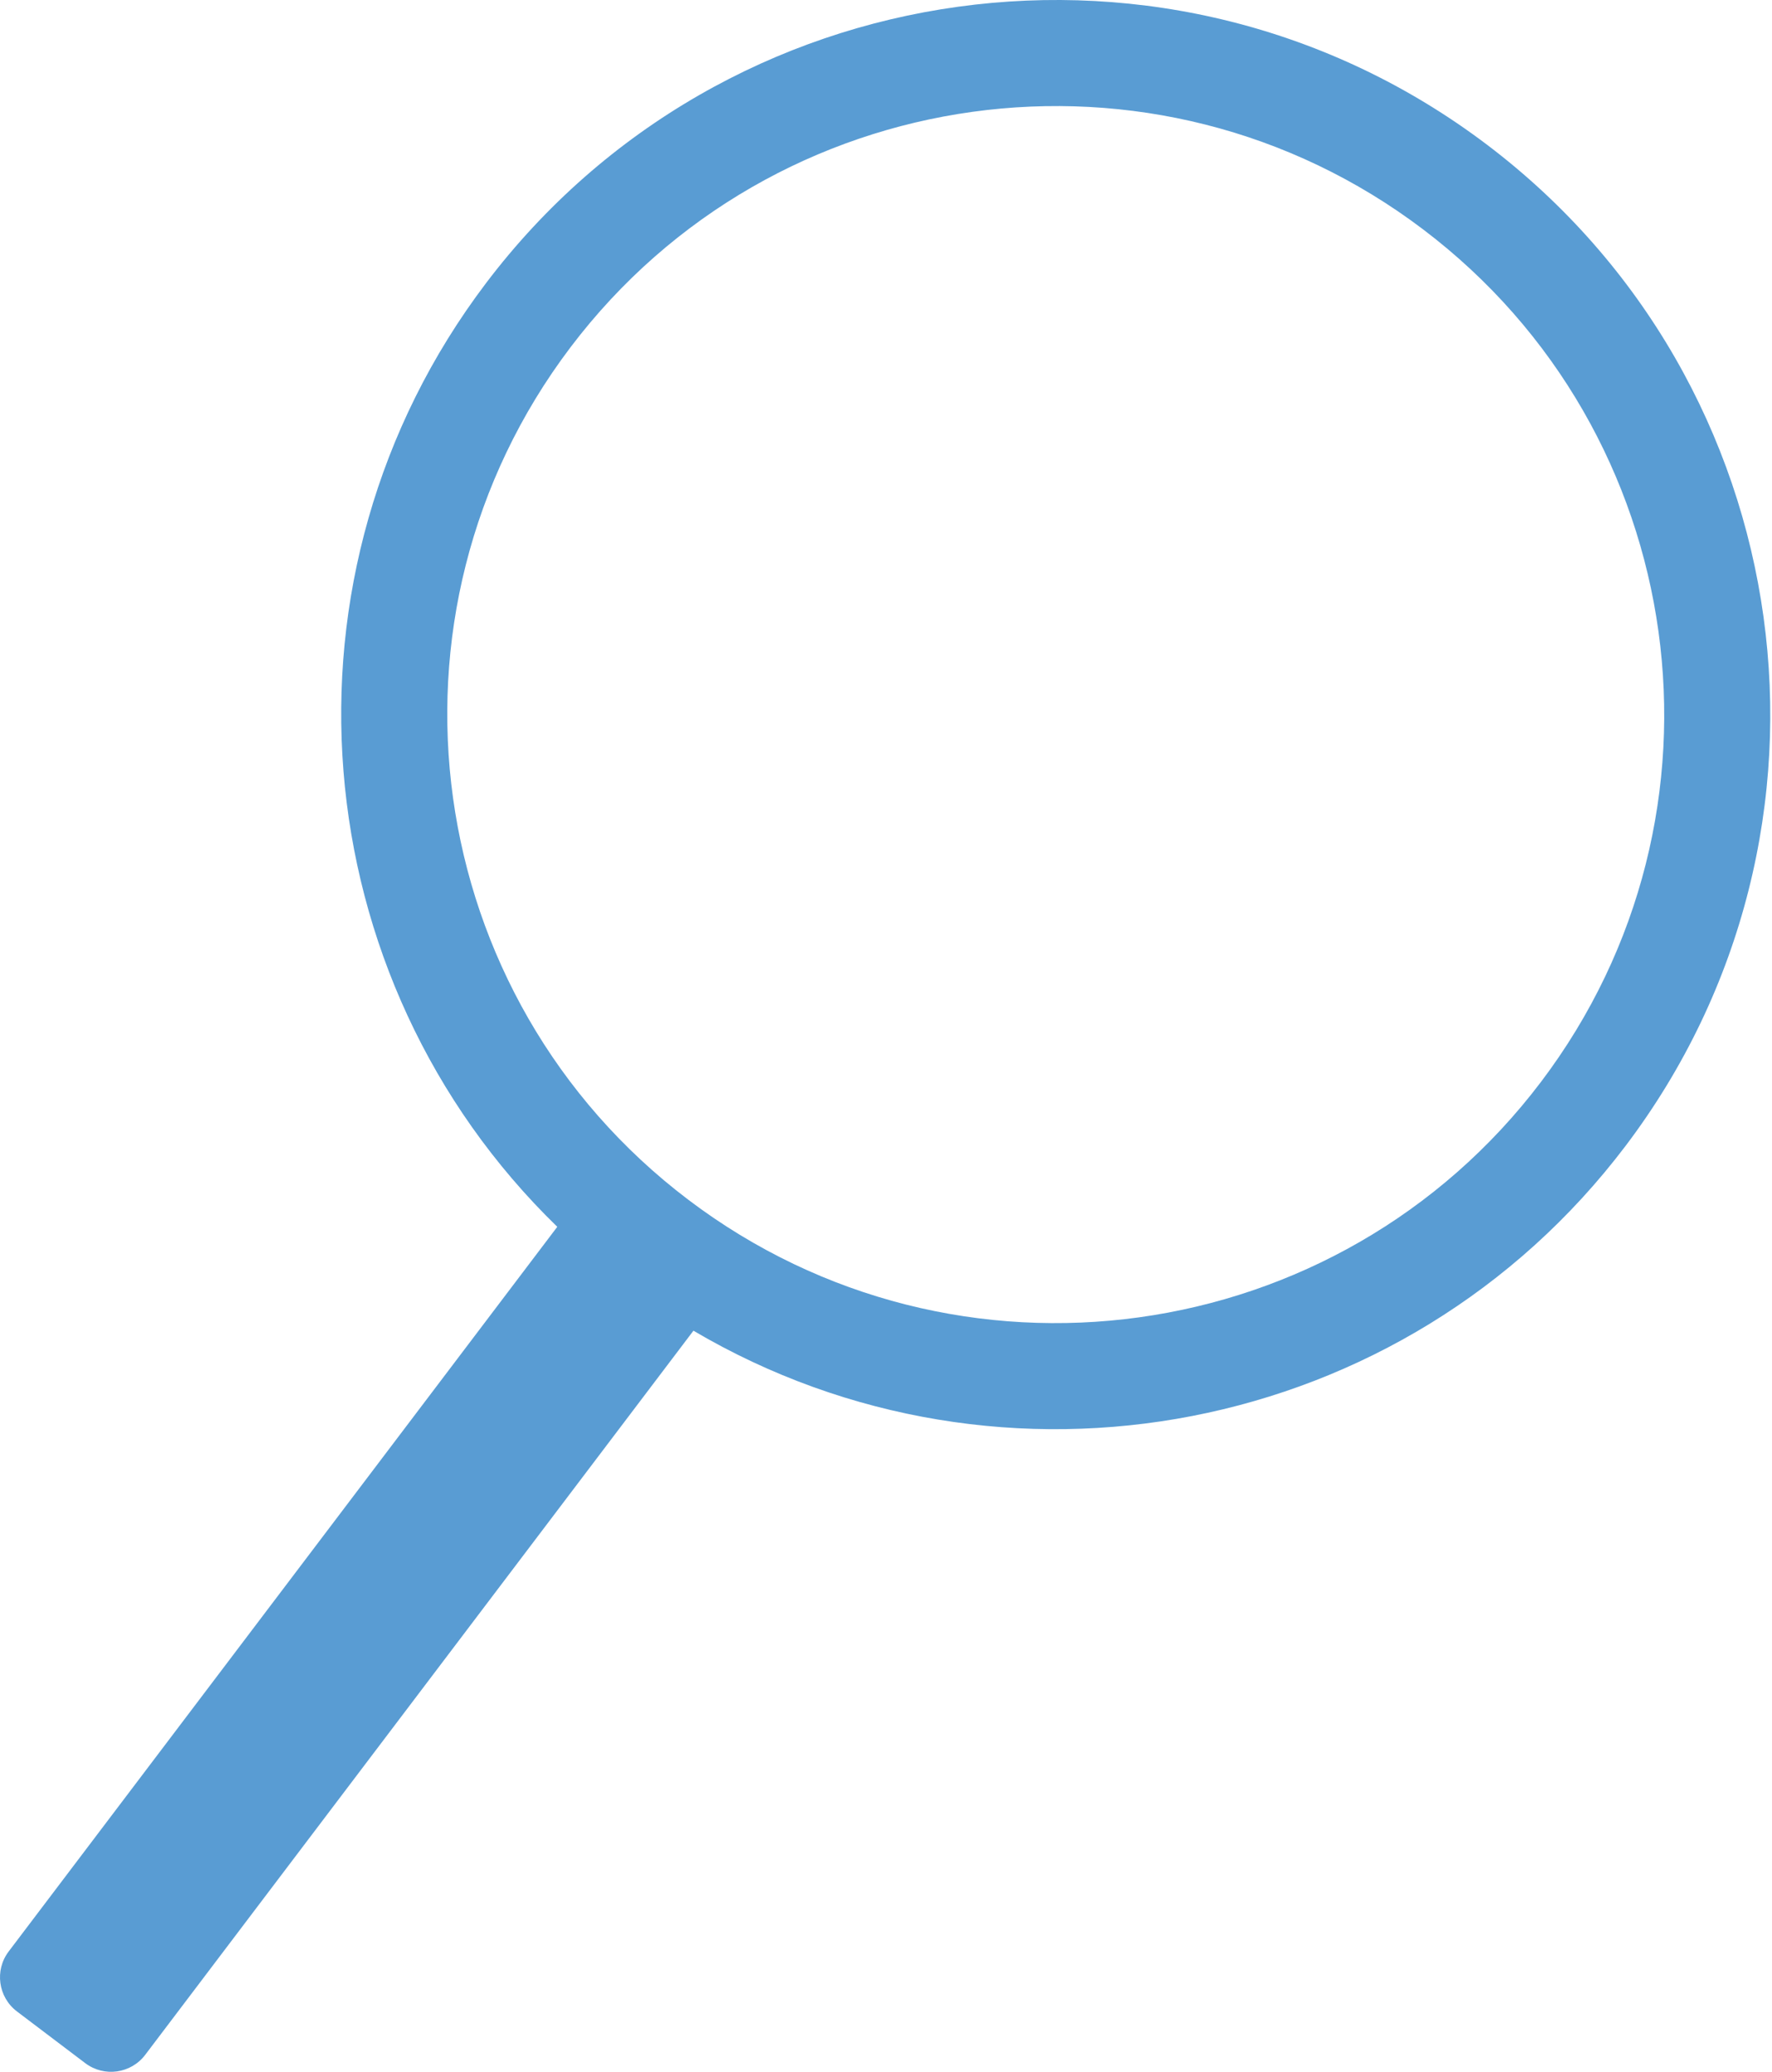 <?xml version="1.0" encoding="UTF-8" standalone="no"?>
<!DOCTYPE svg PUBLIC "-//W3C//DTD SVG 1.1//EN" "http://www.w3.org/Graphics/SVG/1.1/DTD/svg11.dtd">
<svg width="100%" height="100%" viewBox="0 0 993 1161" version="1.1" xmlns="http://www.w3.org/2000/svg" xmlns:xlink="http://www.w3.org/1999/xlink" xml:space="preserve" xmlns:serif="http://www.serif.com/" style="fill-rule:evenodd;clip-rule:evenodd;stroke-linejoin:round;stroke-miterlimit:2;">
    <g transform="matrix(1,0,0,1,-770.621,-1518.54)">
        <g transform="matrix(1,0,0,1,-211.218,36.909)">
            <path d="M1294.13,2169.06C1151.21,2030.27 1130.86,1803.18 1254.18,1640.31C1387.6,1464.09 1638.98,1429.35 1815.2,1562.77C1991.41,1696.18 2026.15,1947.57 1892.74,2123.78C1768.82,2287.45 1543.13,2329.07 1370.43,2227.27L1063.21,2633.03C1055.22,2643.59 1040.16,2645.67 1029.6,2637.68L991.345,2608.72C980.789,2600.72 978.707,2585.66 986.7,2575.11L1294.13,2169.06ZM1779.32,1610.16C1929.37,1723.77 1958.96,1937.84 1845.35,2087.9C1731.73,2237.96 1517.66,2267.54 1367.6,2153.93C1217.55,2040.31 1187.96,1826.25 1301.57,1676.19C1415.19,1526.13 1629.26,1496.54 1779.32,1610.16Z" style="fill:rgb(89,156,211);"/>
        </g>
    </g>
</svg>
